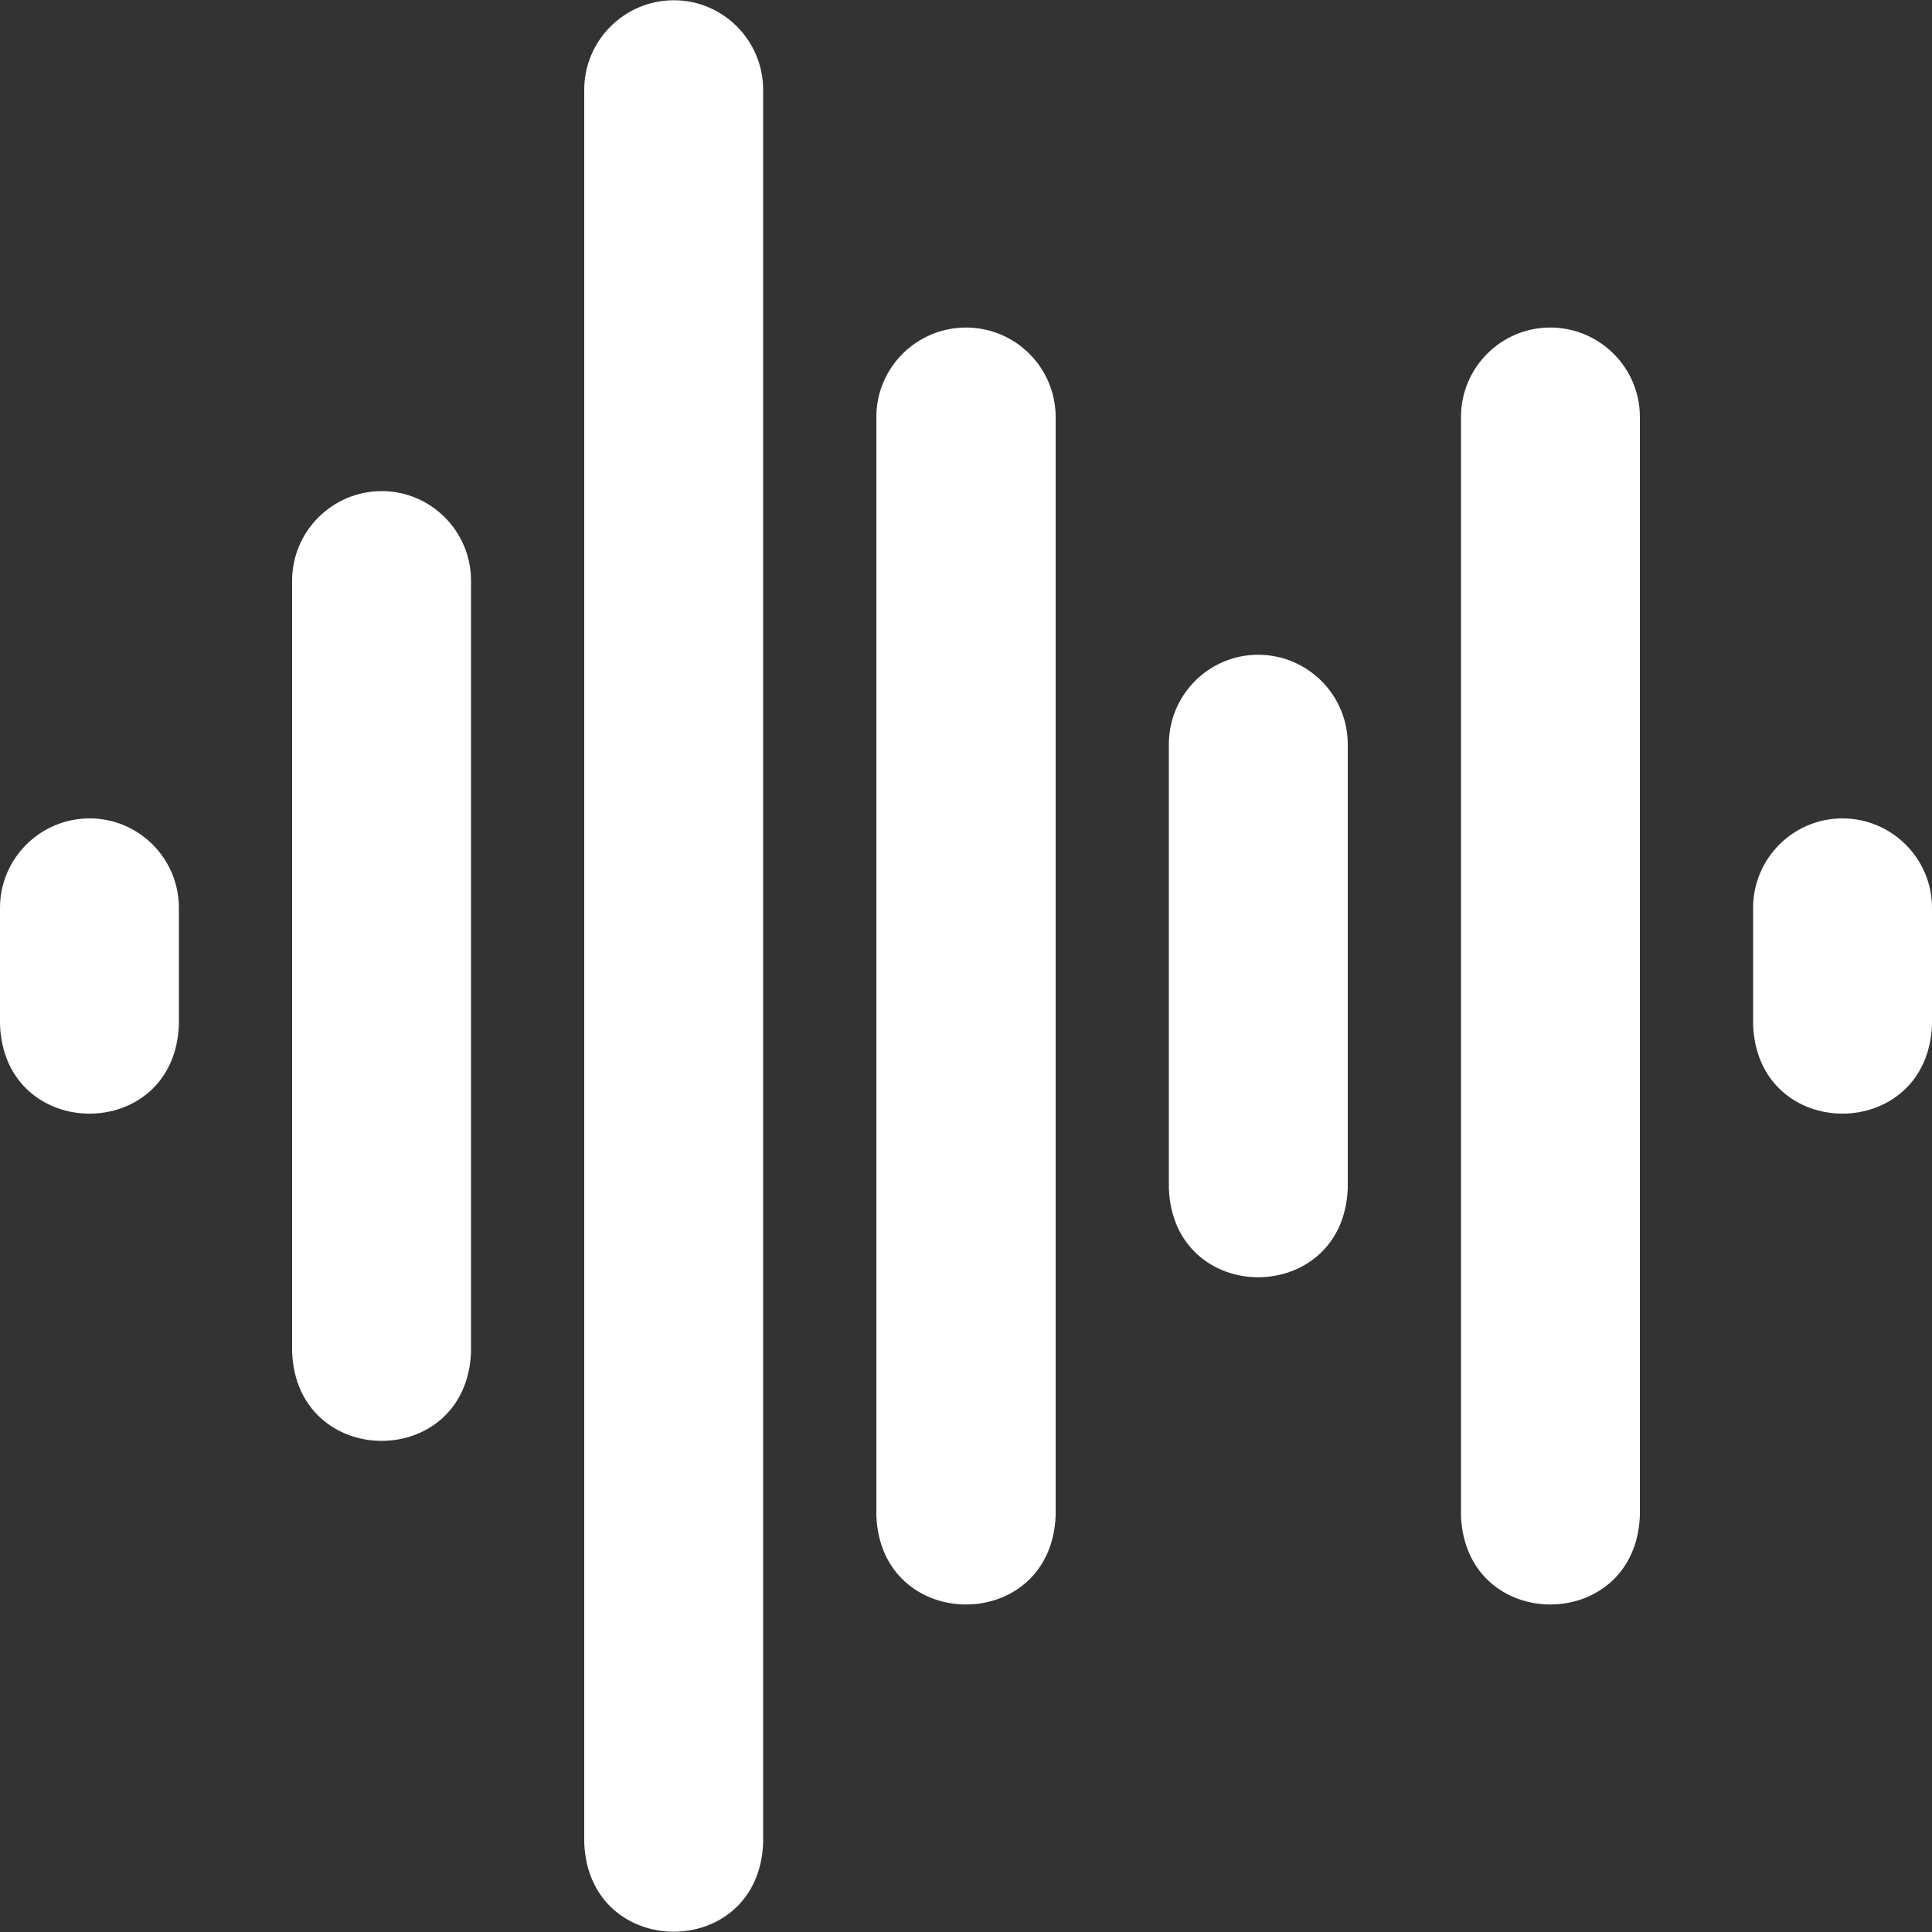 <svg width="30" height="30" viewBox="0 0 30 30" fill="none" xmlns="http://www.w3.org/2000/svg">
  <rect x="0" y="0" width="30" height="30" fill="#333333" stroke="none"/>
  <g clip-path="url(#clip0_9_204)">
    <path d="M24.072 5.086C23.308 5.086 22.686 5.709 22.686 6.475V23.534C22.756 25.378 25.395 25.371 25.464 23.534V6.475C25.464 5.709 24.84 5.086 24.072 5.086Z" fill="white"/>
    <path d="M15 5.086C14.232 5.086 13.608 5.709 13.608 6.475V23.534C13.678 25.375 16.322 25.374 16.392 23.534V6.475C16.392 5.709 15.768 5.086 15 5.086Z" fill="white"/>
    <path d="M19.536 10.167C18.772 10.167 18.15 10.79 18.15 11.557V18.452C18.22 20.297 20.858 20.29 20.928 18.452V11.557C20.928 10.79 20.303 10.167 19.536 10.167Z" fill="white"/>
    <path d="M28.608 12.708C27.844 12.708 27.222 13.331 27.222 14.097V15.912C27.292 17.756 29.93 17.749 30 15.912V14.097C30 13.331 29.376 12.708 28.608 12.708Z" fill="white"/>
    <path d="M1.392 12.708C0.624 12.708 0 13.331 0 14.097V15.912C0.07 17.751 2.709 17.755 2.778 15.912V14.097C2.778 13.331 2.156 12.708 1.392 12.708Z" fill="white"/>
    <path d="M5.928 7.626C5.16 7.626 4.536 8.25 4.536 9.016V20.993C4.606 22.832 7.245 22.836 7.314 20.993V9.016C7.314 8.25 6.692 7.626 5.928 7.626Z" fill="white"/>
    <path d="M10.464 0.004C9.696 0.004 9.072 0.628 9.072 1.394V28.615C9.142 30.454 11.781 30.457 11.85 28.615V1.394C11.85 0.628 11.228 0.004 10.464 0.004Z" fill="white"/>
  </g>
  <defs>
    <clipPath id="clip0_9_204">
      <rect width="30" height="30" fill="white"/>
    </clipPath>
  </defs>
</svg>
